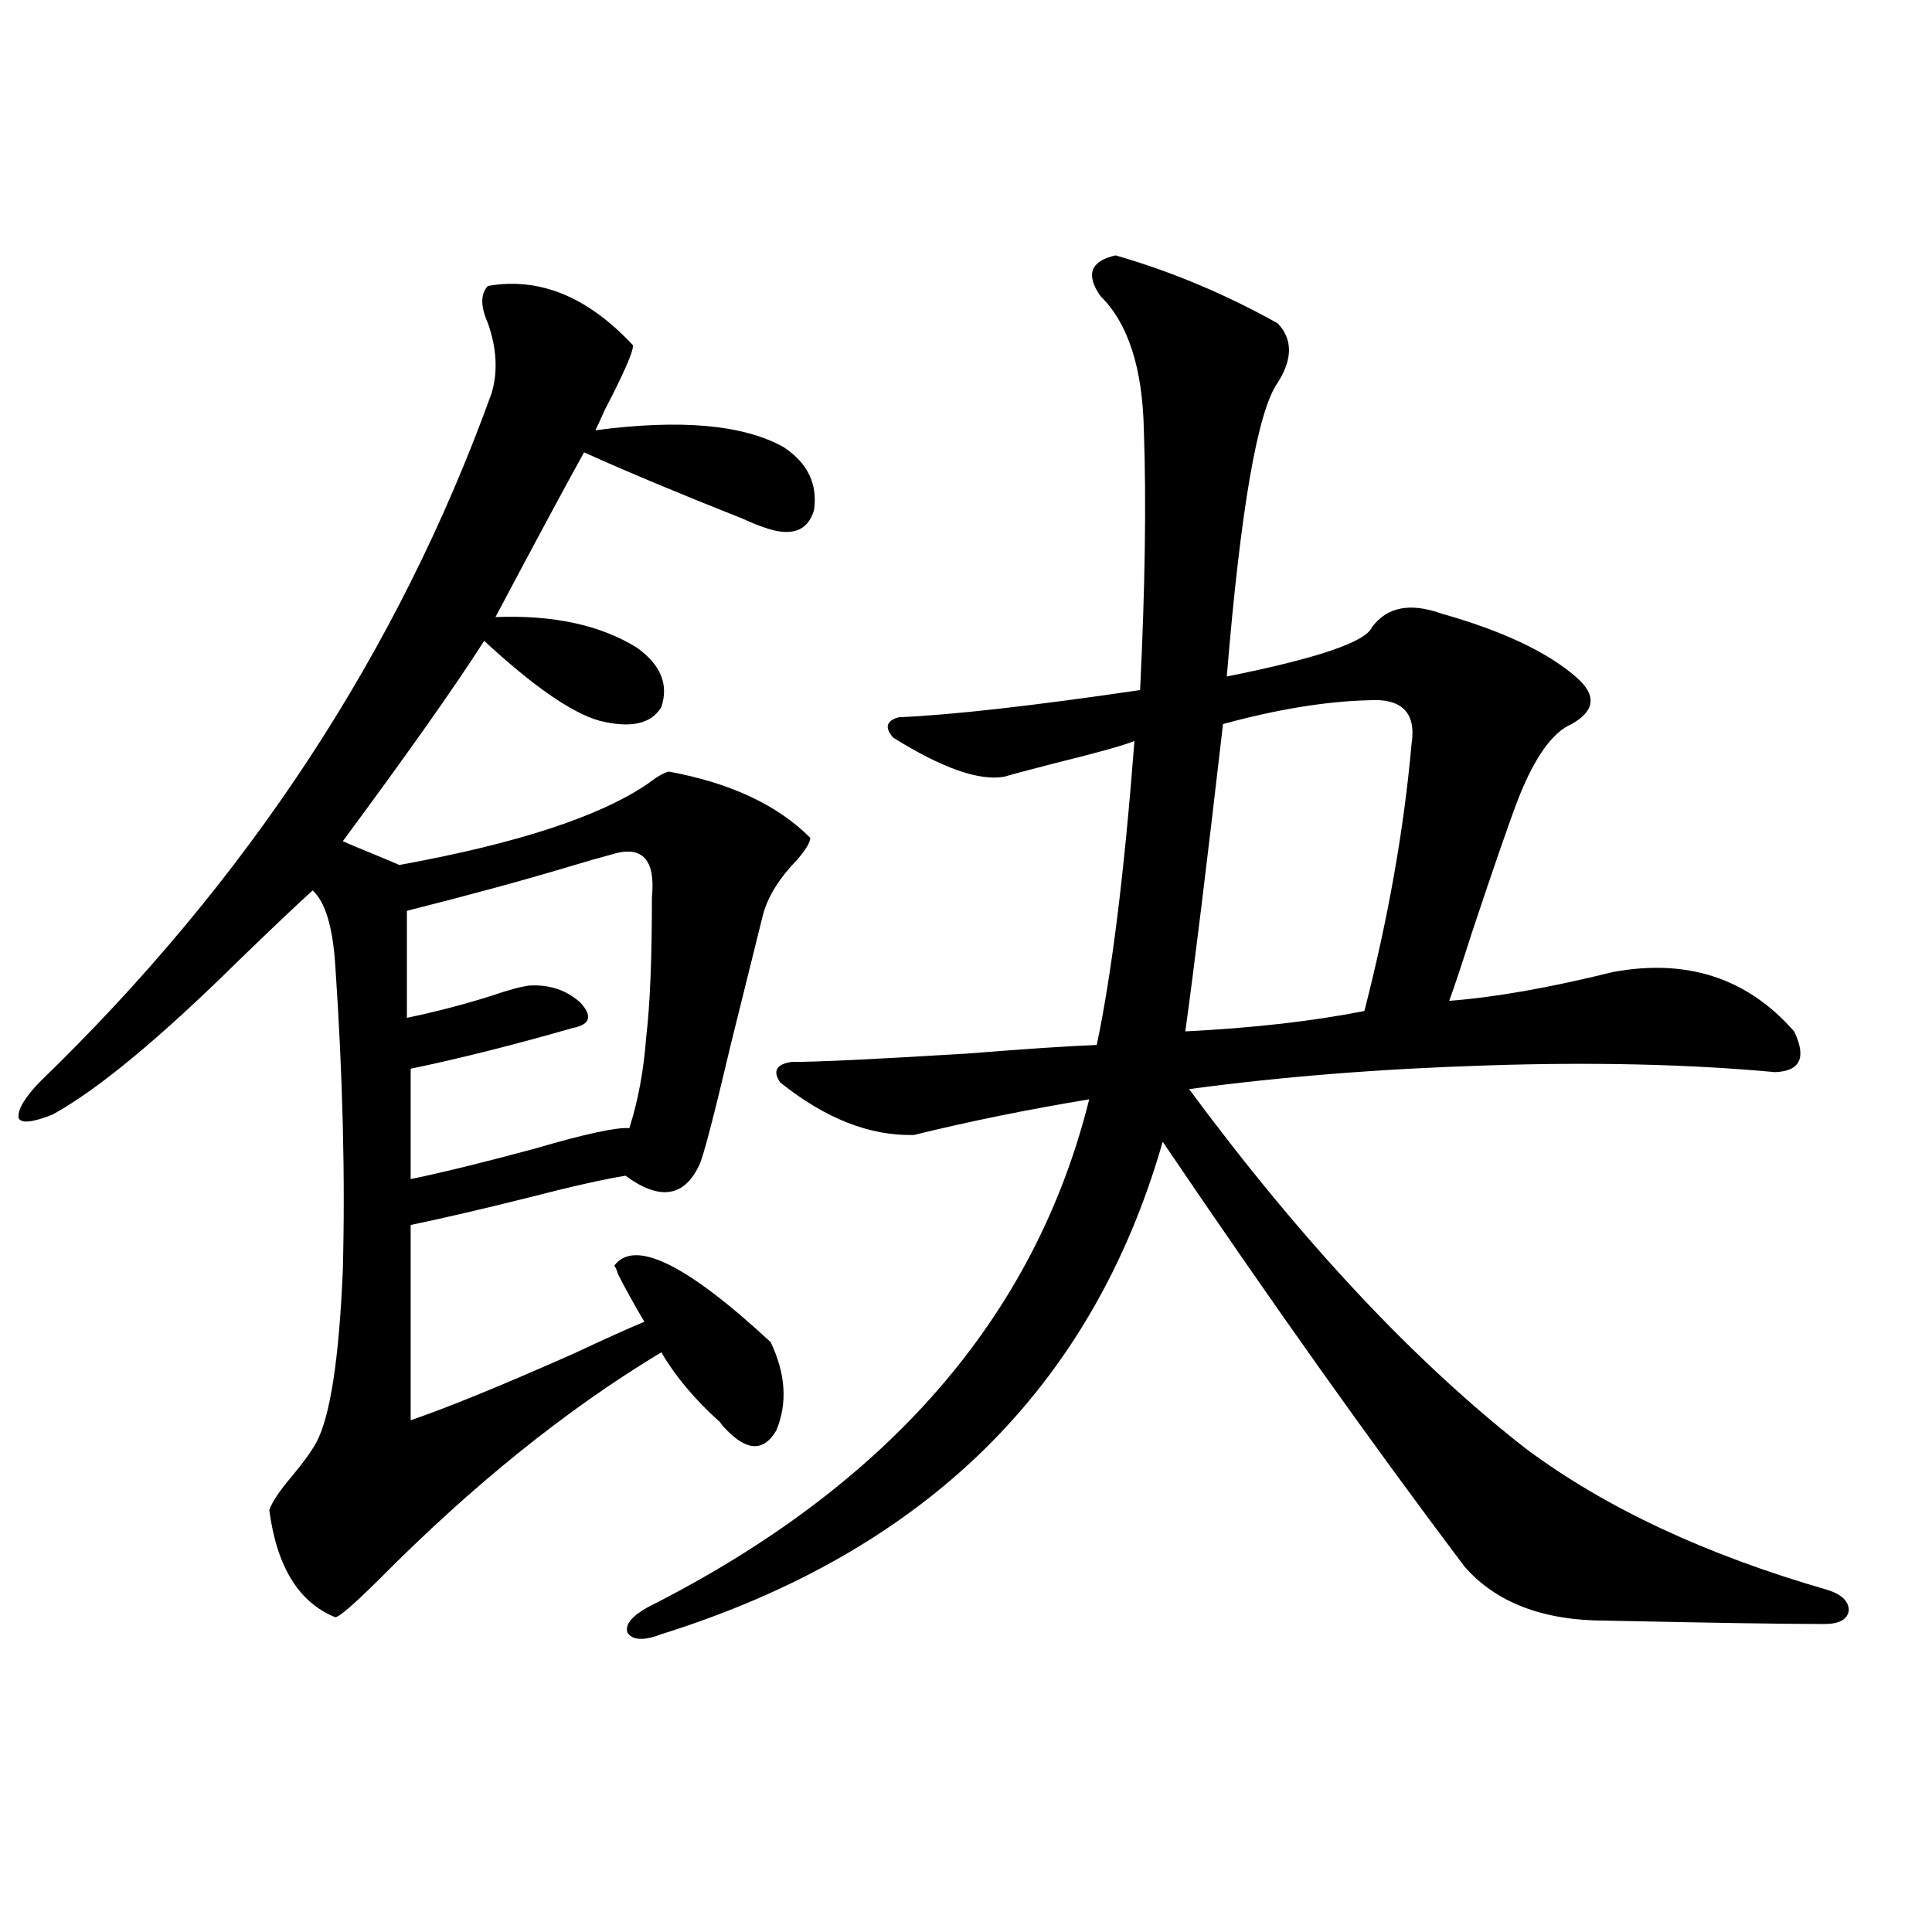 <?xml version="1.0" encoding="utf-8"?>
<!-- Generator: Adobe Illustrator 16.0.0, SVG Export Plug-In . SVG Version: 6.00 Build 0)  -->
<!DOCTYPE svg PUBLIC "-//W3C//DTD SVG 1.1//EN" "http://www.w3.org/Graphics/SVG/1.1/DTD/svg11.dtd">
<svg version="1.1" id="图层_1" xmlns="http://www.w3.org/2000/svg" xmlns:xlink="http://www.w3.org/1999/xlink" x="0px" y="0px"
	 width="1000px" height="1000px" viewBox="0 0 1000 1000" enable-background="new 0 0 1000 1000" xml:space="preserve">
<path d="M252.555,148.004c26.661-4.684,51.706,5.575,75.12,30.762c0,3.516-4.878,14.652-14.634,33.398
	c-2.606,5.863-4.237,9.379-4.878,10.547c44.222-5.851,76.736-2.926,97.559,8.789c12.348,8.212,17.561,19.047,15.609,32.52
	c-3.262,11.138-12.042,14.063-26.341,8.789c-1.951-0.577-5.533-2.046-10.731-4.395c-32.529-12.882-59.846-24.308-81.949-34.277
	c-9.756,17.578-25.045,46.005-45.853,85.254c29.908-1.167,54.298,4.106,73.169,15.82c12.348,8.789,16.585,19.048,12.683,30.762
	c-5.213,8.789-15.944,11.138-32.194,7.031c-14.313-4.093-34.146-17.866-59.511-41.309c-14.969,23.442-39.358,58.008-73.169,103.711
	c2.592,1.181,7.47,3.228,14.634,6.152c7.149,2.938,12.027,4.985,14.634,6.152c61.127-11.124,104.053-25.187,128.777-42.188
	c4.543-3.516,8.125-5.562,10.731-6.152c31.859,5.864,56.249,17.29,73.169,34.277c0,2.349-2.286,6.152-6.829,11.426
	c-9.115,9.38-14.969,18.759-17.561,28.125c-3.902,15.82-9.436,38.095-16.585,66.797c-9.115,38.672-14.634,59.766-16.585,63.281
	c-7.805,16.411-20.487,18.169-38.048,5.273c-11.066,1.758-27.972,5.575-50.73,11.426c-23.414,5.864-43.581,10.547-60.486,14.063
	v101.074c18.856-6.44,46.828-17.866,83.9-34.277c16.25-7.608,28.612-13.184,37.072-16.699c-4.558-7.608-9.115-15.82-13.658-24.609
	c-0.655-2.335-1.311-3.804-1.951-4.395c10.396-14.063,37.393-0.879,80.974,39.551c7.805,16.411,8.78,31.641,2.927,45.703
	c-6.509,11.138-15.289,10.849-26.341-0.879c-0.655-0.577-1.631-1.758-2.927-3.516c-13.018-11.714-23.094-23.73-30.243-36.035
	c-48.779,29.306-97.559,68.555-146.338,117.773c-13.018,12.882-20.487,19.336-22.438,19.336
	c-18.871-7.622-30.243-26.065-34.146-55.371c1.296-4.093,5.198-9.956,11.707-17.578c5.854-7.031,10.076-12.882,12.683-17.578
	c7.149-13.472,11.707-43.066,13.658-88.77c1.296-48.038,0-100.772-3.902-158.203c-1.311-19.913-5.213-32.808-11.707-38.672
	c-7.805,7.031-20.487,19.048-38.048,36.035c-40.975,40.43-73.169,67.099-96.583,79.98c-10.411,4.106-16.265,4.696-17.561,1.758
	c-0.655-4.093,2.927-10.245,10.731-18.457C128.32,455.923,206.367,336.969,254.506,203.375c3.247-11.124,2.592-23.141-1.951-36.035
	C248.652,158.551,248.652,152.109,252.555,148.004z M315.968,442.438c-4.558,1.181-11.707,3.228-21.463,6.152
	c-23.414,7.031-51.386,14.653-83.9,22.852v55.371c14.299-2.925,28.933-6.729,43.901-11.426c8.445-2.925,14.954-4.683,19.512-5.273
	c10.396-0.577,19.177,2.349,26.341,8.789c6.494,7.031,5.198,11.426-3.902,13.184c-30.578,8.789-58.535,15.82-83.9,21.094v57.129
	c16.905-3.516,38.368-8.789,64.389-15.82c26.006-7.608,42.271-11.124,48.779-10.547c4.543-14.063,7.47-29.883,8.78-47.461
	c1.951-16.397,2.927-40.43,2.927-72.07C339.382,444.497,332.218,437.164,315.968,442.438z M577.425,132.184
	c28.612,8.212,56.584,19.926,83.9,35.156c7.805,8.212,7.805,18.457,0,30.762c-10.411,14.652-19.191,65.341-26.341,152.051
	c46.828-9.366,71.858-17.866,75.12-25.488c7.805-10.547,19.832-12.882,36.097-7.031c31.219,8.789,54.298,19.638,69.267,32.52
	c11.052,9.38,10.396,17.578-1.951,24.609c-9.756,4.106-18.871,16.699-27.316,37.793c-4.558,11.728-12.683,35.156-24.39,70.313
	c-5.213,16.411-9.115,28.125-11.707,35.156c23.414-1.758,51.706-6.729,84.876-14.941c38.368-7.031,69.587,3.228,93.656,30.762
	c6.494,13.485,3.247,20.517-9.756,21.094c-44.236-4.093-93.656-5.273-148.289-3.516c-55.943,1.758-107.649,5.864-155.118,12.305
	c58.535,79.102,116.735,141.216,174.63,186.328c40.975,30.474,93.001,54.794,156.094,72.949c7.149,2.335,10.731,5.851,10.731,10.547
	c-0.655,4.683-4.878,7.031-12.683,7.031c-20.167,0-57.895-0.591-113.168-1.758c-32.529,0-56.919-9.38-73.169-28.125
	C709.77,746.841,657.743,673.59,601.814,590.973c-36.432,127.153-122.924,212.118-259.506,254.883
	c-9.115,3.516-14.969,3.214-17.561-0.879c-1.311-4.106,2.271-8.501,10.731-13.184C459.699,769.103,535.795,681.5,563.767,569
	c-31.874,5.273-62.117,11.426-90.729,18.457c-22.773,0.591-45.853-8.487-69.267-27.246c-3.902-5.851-1.951-9.366,5.854-10.547
	c13.658,0,44.222-1.456,91.705-4.395c29.268-2.335,51.371-3.804,66.34-4.395c7.805-36.914,14.299-89.347,19.512-157.324
	c-5.854,2.349-19.512,6.152-40.975,11.426c-13.658,3.516-22.438,5.864-26.341,7.031c-13.018,2.349-32.194-4.395-57.56-20.215
	c-4.558-5.273-3.582-8.789,2.927-10.547c27.316-1.167,68.932-5.851,124.875-14.063c2.592-52.734,3.247-97.559,1.951-134.473
	c-0.655-32.218-8.14-55.371-22.438-69.434C561.815,142.153,564.407,135.122,577.425,132.184z M708.153,362.457
	c-22.118,0.591-47.163,4.696-75.12,12.305c-8.46,73.251-14.969,126.274-19.512,159.082c35.121-1.758,66.005-5.273,92.681-10.547
	c12.348-48.038,20.487-94.043,24.39-137.988C733.184,368.911,725.714,361.29,708.153,362.457z"/>
</svg>
